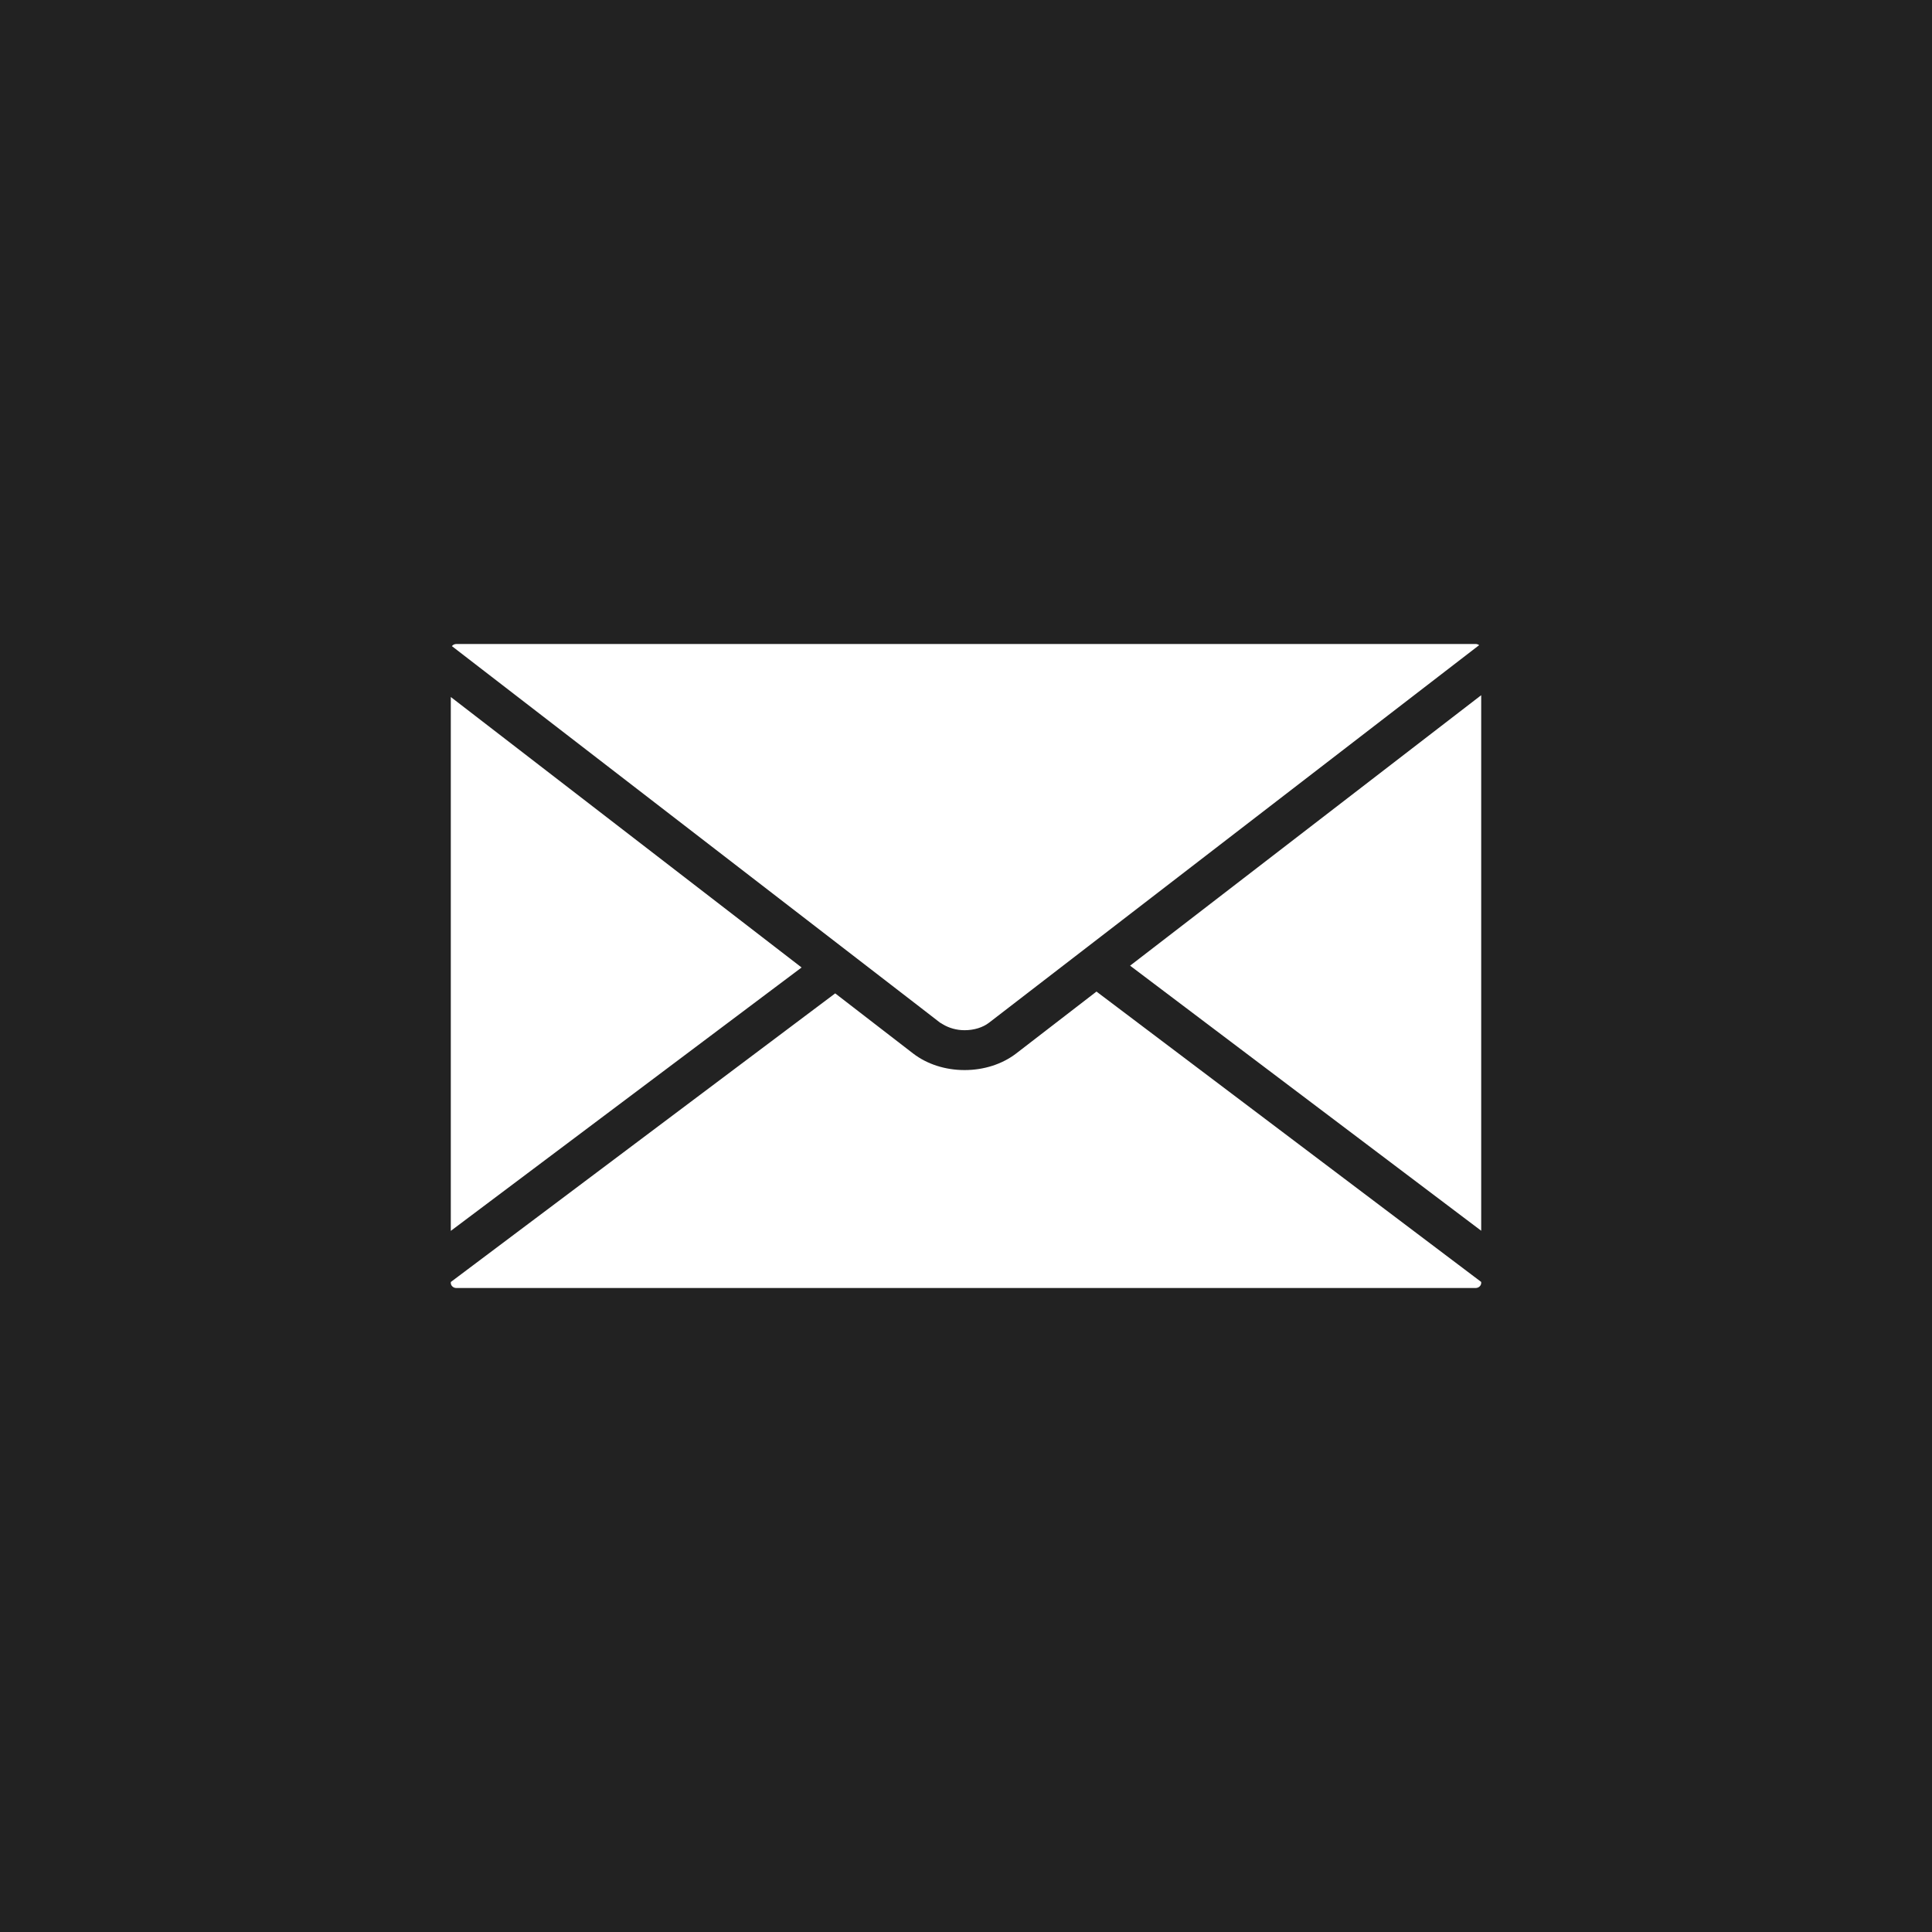 <?xml version="1.0" encoding="UTF-8"?> <svg xmlns="http://www.w3.org/2000/svg" width="30" height="30" viewBox="0 0 30 30" fill="none"><rect x="0" y="0" width="30" height="30" fill="#808080" stroke="none"/><rect x="0.5" y="0.5" width="29" height="29" fill="#222222"></rect><rect x="0.5" y="0.5" width="29" height="29" stroke="#222222"></rect><path d="M14.98 15.997H14.976C14.856 15.997 14.737 15.964 14.64 15.905L14.614 15.889C14.608 15.886 14.602 15.883 14.596 15.879L14.291 15.643L7.017 10.033C7.032 10.013 7.058 10 7.085 10H22.916C22.935 10 22.953 10.007 22.968 10.018L15.357 15.881C15.261 15.955 15.124 15.997 14.98 15.997ZM23 10.795V19.111L17.548 14.995L23 10.795ZM12.447 15.023L7 19.113V10.823L12.447 15.023ZM14.178 16.358C14.395 16.525 14.679 16.616 14.978 16.616C15.277 16.616 15.561 16.525 15.777 16.36L17.026 15.397L23 19.906V19.921C23 19.964 22.961 20 22.914 20H7.085C7.039 20 7 19.964 7 19.921V19.907L12.969 15.425L14.178 16.358Z" fill="white"></path></svg> 